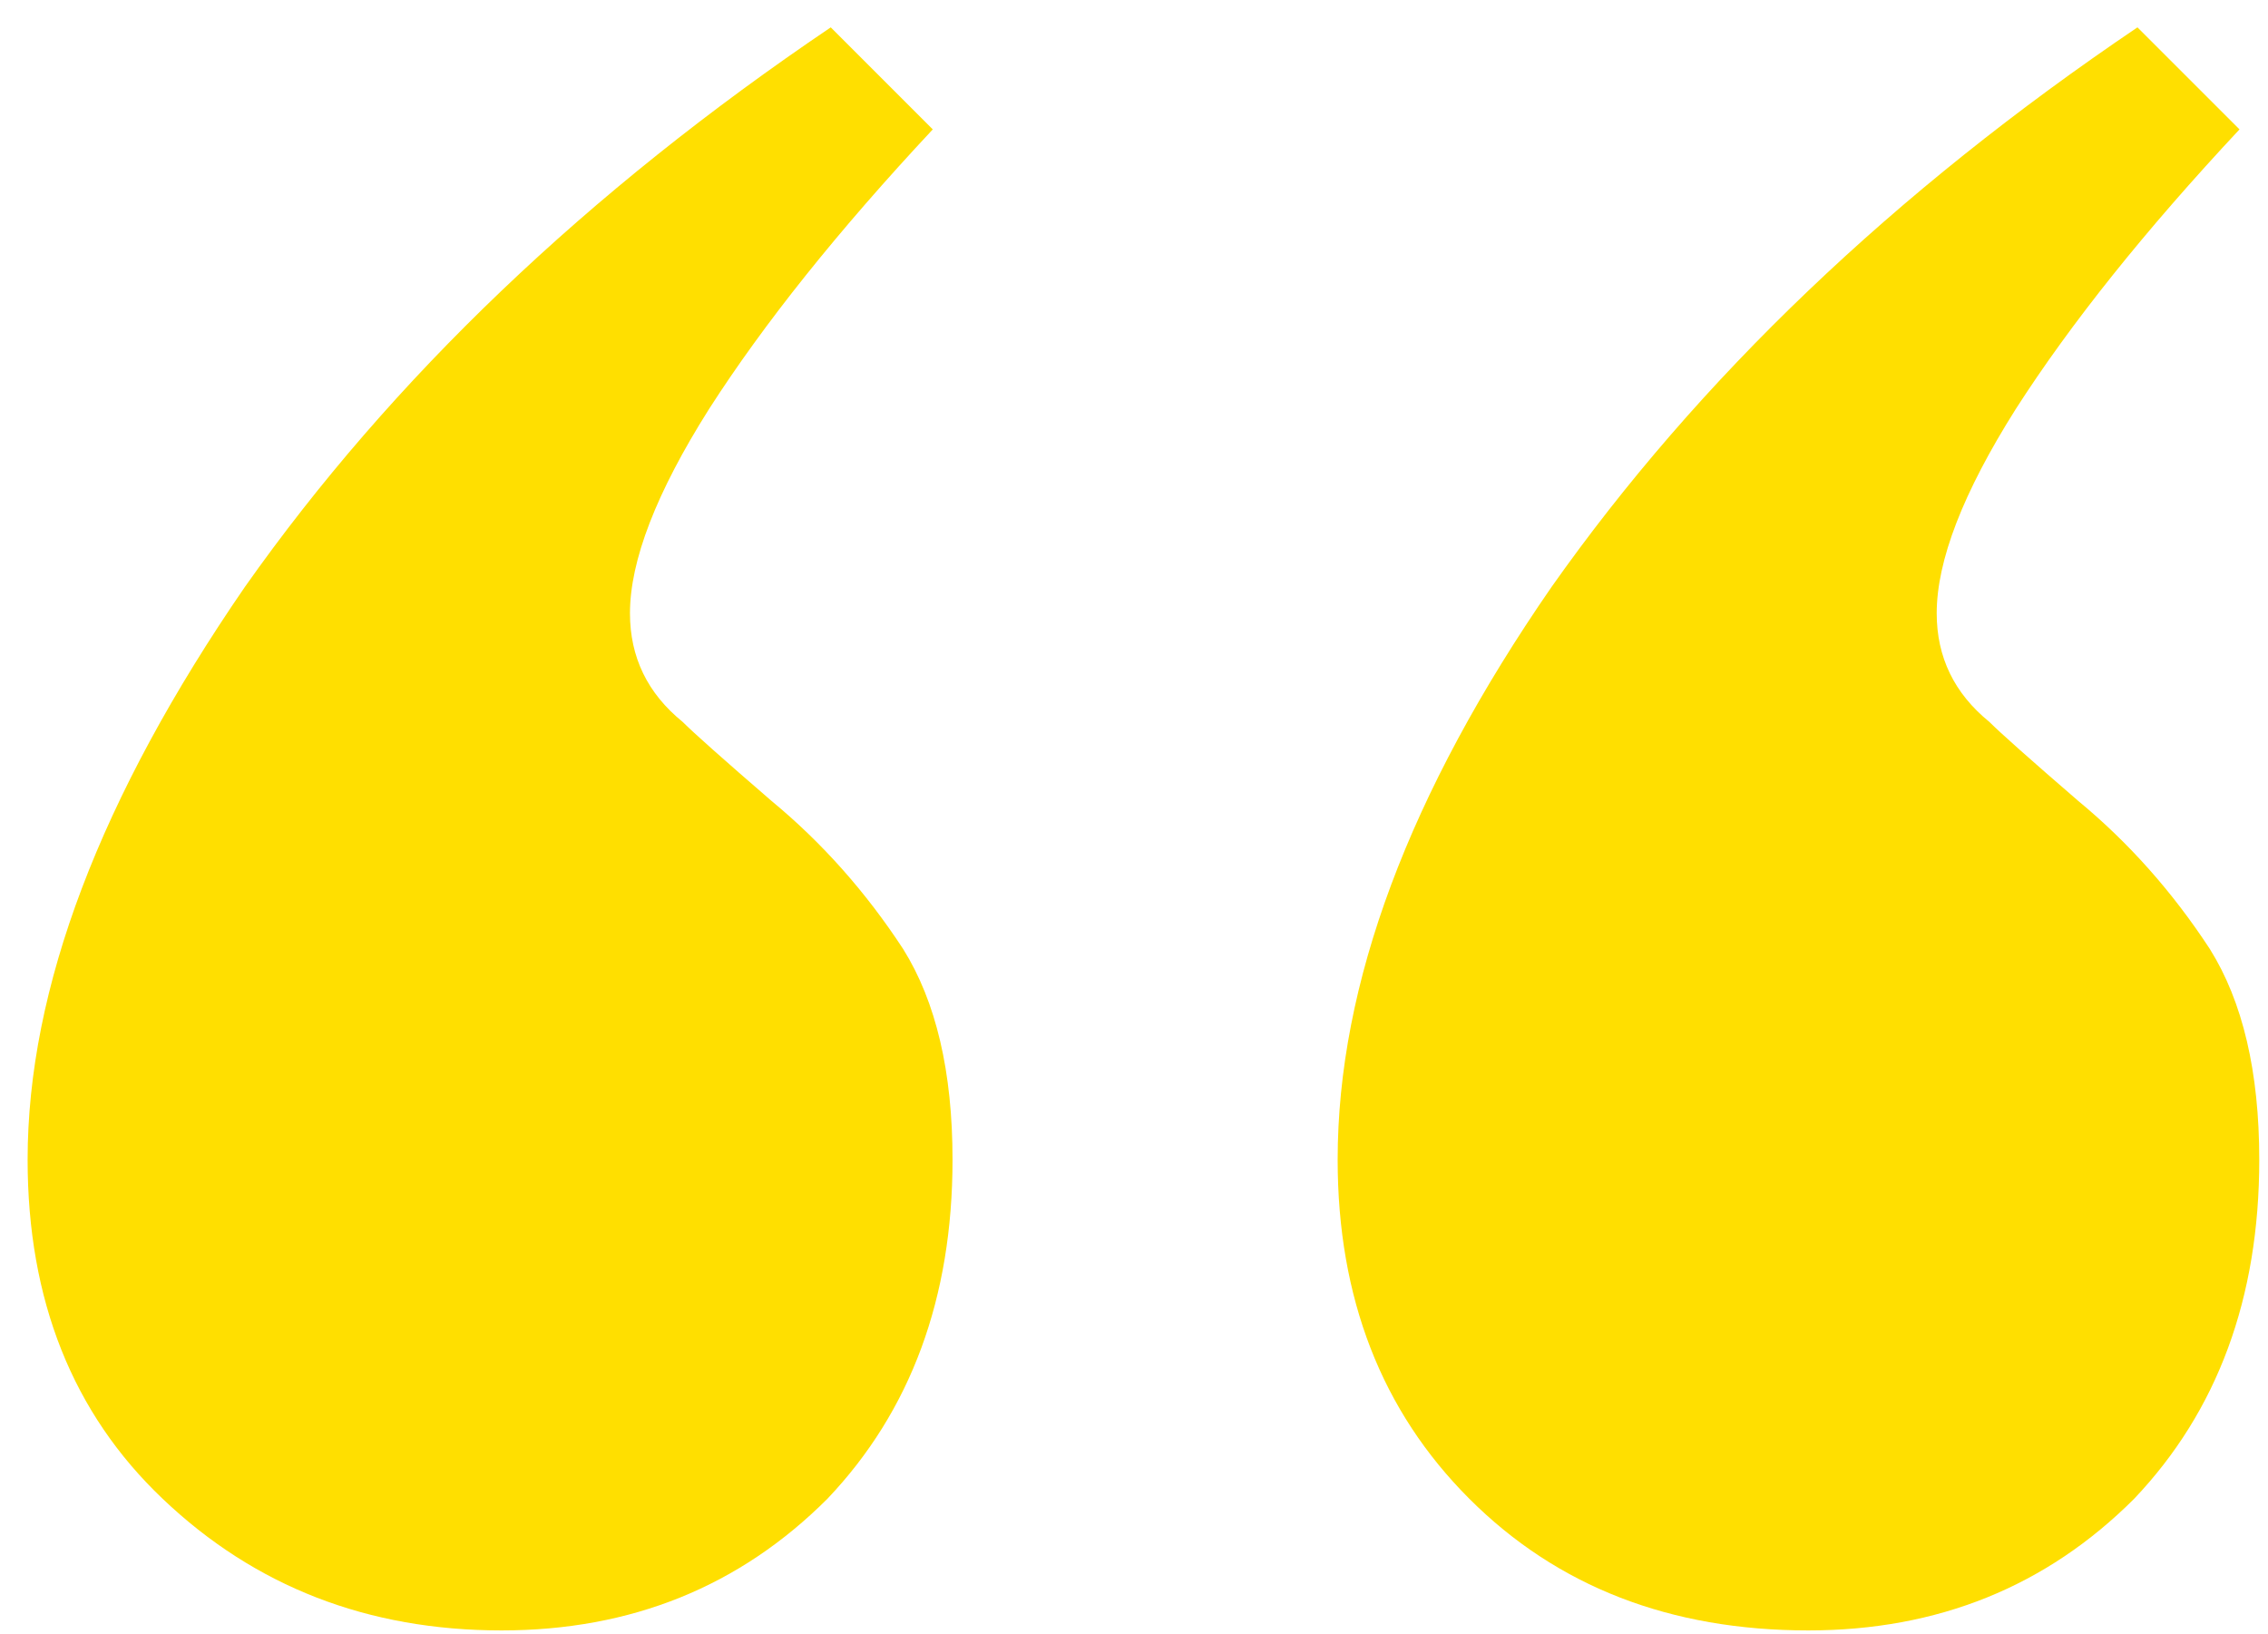<svg width="68" height="49" viewBox="0 0 68 49" fill="none" xmlns="http://www.w3.org/2000/svg">
<path d="M15.039 48.88C11.026 48.88 7.638 47.564 4.875 44.932C2.177 42.367 0.828 38.978 0.828 34.768C0.828 29.636 2.999 23.912 7.342 17.596C11.75 11.346 17.605 5.754 24.908 0.82L27.967 3.879C25.138 6.905 22.901 9.701 21.256 12.267C19.677 14.767 18.888 16.807 18.888 18.386C18.888 19.702 19.414 20.787 20.467 21.642C20.796 21.971 21.684 22.761 23.131 24.011C24.645 25.261 25.96 26.741 27.079 28.452C28.066 30.031 28.559 32.136 28.559 34.768C28.559 38.913 27.309 42.301 24.809 44.932C22.178 47.564 18.921 48.88 15.039 48.88ZM54.218 48.88C50.073 48.88 46.685 47.564 44.053 44.932C41.421 42.301 40.106 38.913 40.106 34.768C40.106 29.505 42.244 23.781 46.52 17.596C50.928 11.346 56.784 5.754 64.086 0.82L67.146 3.879C64.317 6.905 62.08 9.701 60.435 12.267C58.856 14.767 58.067 16.807 58.067 18.386C58.067 19.702 58.593 20.787 59.645 21.642C59.974 21.971 60.863 22.761 62.31 24.011C63.823 25.261 65.139 26.741 66.257 28.452C67.244 30.031 67.738 32.136 67.738 34.768C67.738 38.913 66.488 42.301 63.988 44.932C61.356 47.564 58.099 48.88 54.218 48.88Z" fill="#FFDF00"/>
</svg>
